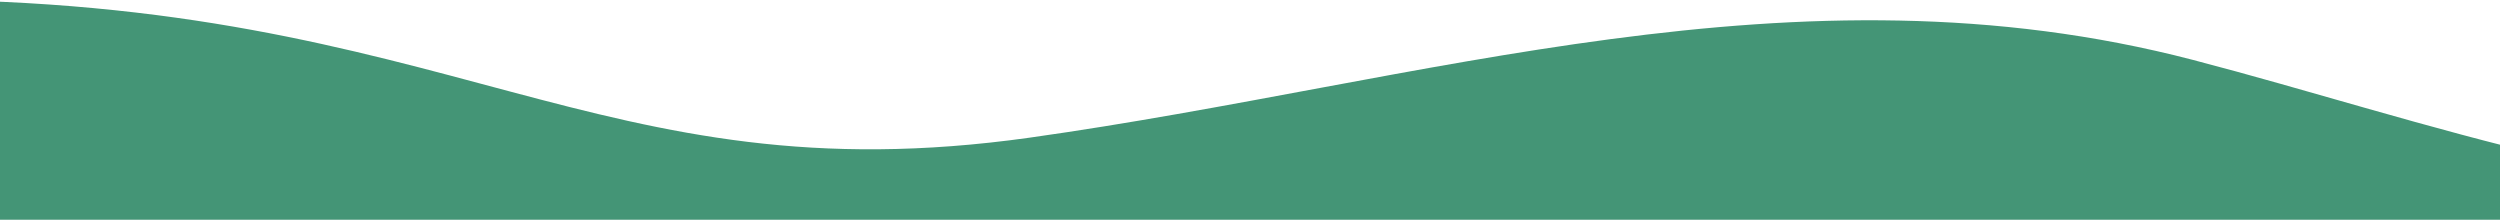 <svg width="1024" height="90" viewBox="0 0 1024 90" fill="none" xmlns="http://www.w3.org/2000/svg">
<g clip-path="url(#clip0_242_49)">
<path d="M3427.98 79.847C3267.36 91.317 3104.55 89.548 2944.67 74.367C2722.22 53.244 2498.3 6.409 2277.12 32.63C2114.4 51.922 2142.22 -17.853 1978 -0.138C1658 -0.138 1510 68.648 1356.86 68.648C1262 68.648 1257.7 74.495 1198 79.847C1098.74 88.752 991.302 48.766 898.155 24.52C735.53 -17.838 584.037 33.57 421.763 56.382C243.751 81.424 186 -0.138 -38.78 -0.138C-170.09 55.681 -164.898 179.262 -160.215 269.824C81.859 253.193 418.8 235.064 822.193 229.648C1157.86 225.14 1652.34 261.93 2040.97 252.843C2429.61 243.755 2632.13 229.648 2866.62 229.648C3101.12 229.648 3430 243.755 3430 243.755C3430 243.755 3381.06 242.819 3427.98 238.948L3427.95 79.847H3427.98Z" fill="#449576"/>
</g>
<defs>
<clipPath id="clip0_242_49">
<rect width="1024" height="90" fill="white"/>
</clipPath>
</defs>
</svg>
